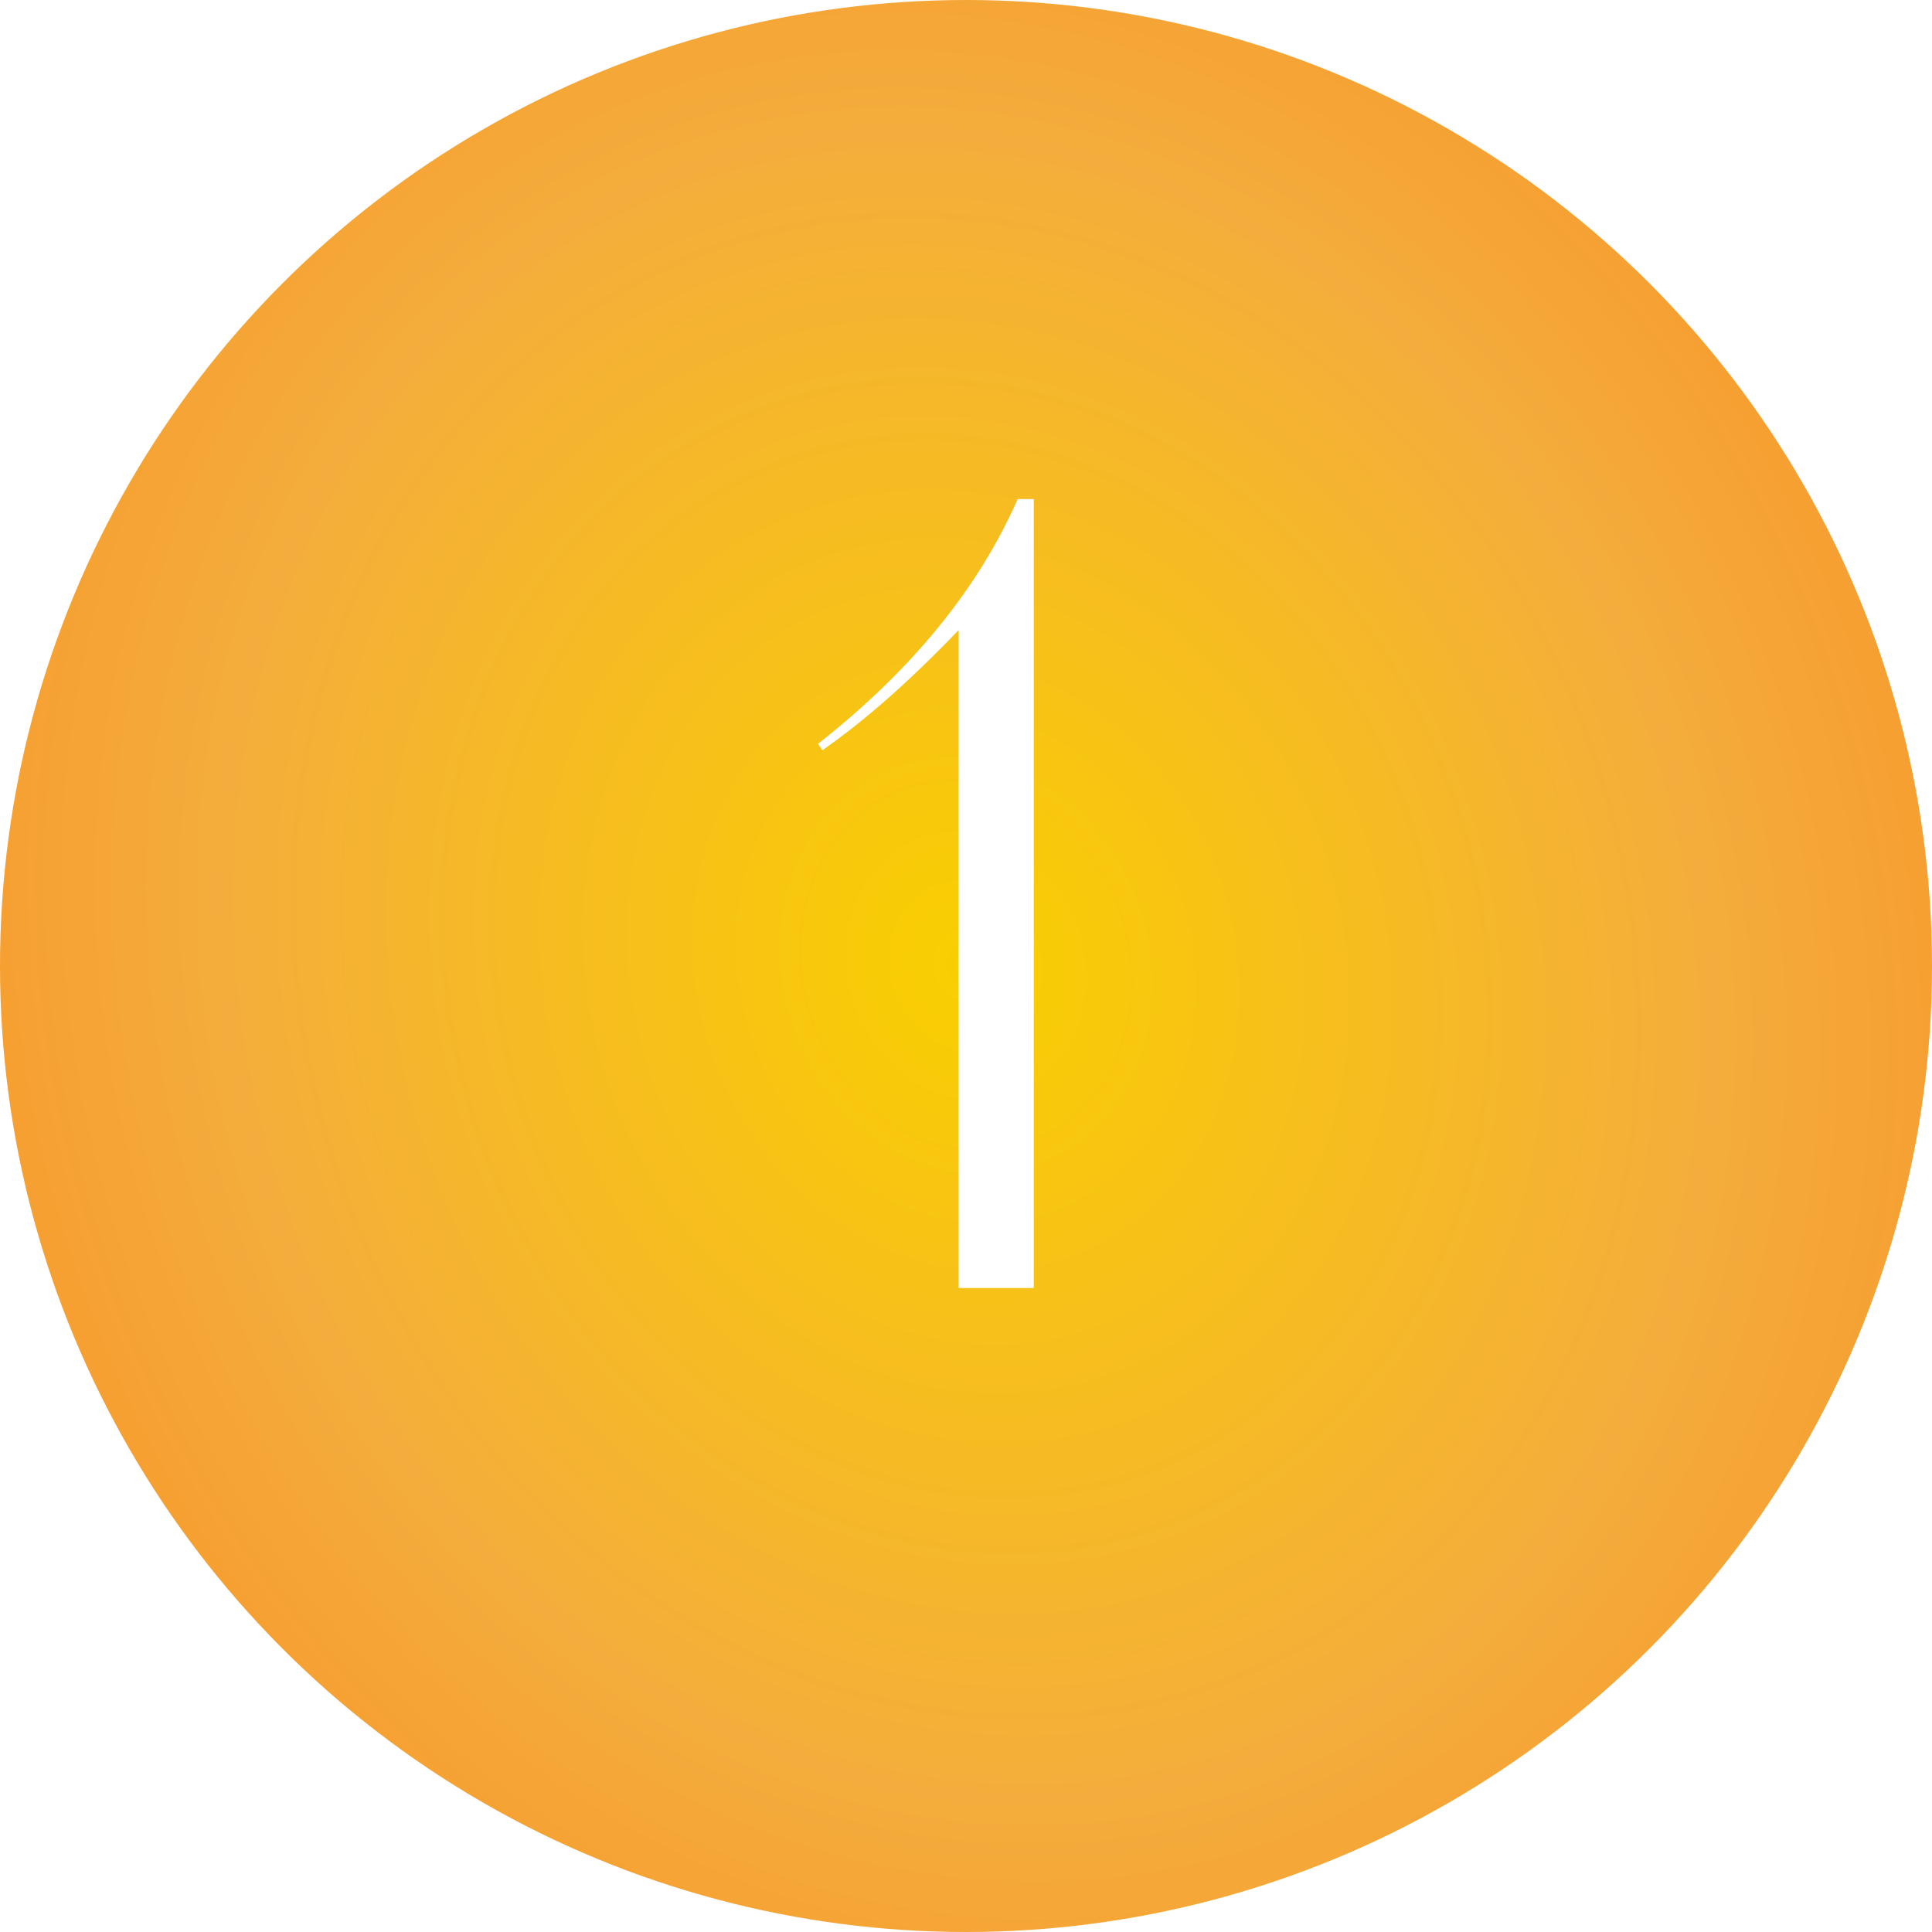 <?xml version="1.0" encoding="UTF-8"?> <svg xmlns="http://www.w3.org/2000/svg" width="63" height="63" viewBox="0 0 63 63" fill="none"> <g filter="url(#filter0_b_52_270)"> <circle cx="31.5" cy="31.5" r="31.5" fill="url(#paint0_radial_52_270)"></circle> </g> <path d="M33.185 16.275H33.71V42H31.26V20.545C29.673 22.202 28.192 23.508 26.815 24.465L26.675 24.255C29.732 21.852 31.902 19.192 33.185 16.275Z" fill="white"></path> <defs> <filter id="filter0_b_52_270" x="-46" y="-46" width="155" height="155" filterUnits="userSpaceOnUse" color-interpolation-filters="sRGB"> <feFlood flood-opacity="0" result="BackgroundImageFix"></feFlood> <feGaussianBlur in="BackgroundImageFix" stdDeviation="23"></feGaussianBlur> <feComposite in2="SourceAlpha" operator="in" result="effect1_backgroundBlur_52_270"></feComposite> <feBlend mode="normal" in="SourceGraphic" in2="effect1_backgroundBlur_52_270" result="shape"></feBlend> </filter> <radialGradient id="paint0_radial_52_270" cx="0" cy="0" r="1" gradientUnits="userSpaceOnUse" gradientTransform="translate(31.5 31.5) rotate(70.577) scale(79.542 68.757)"> <stop stop-color="#F9CF00"></stop> <stop offset="0.352" stop-color="#F4AD3C"></stop> <stop offset="1" stop-color="#FF5C00"></stop> </radialGradient> </defs> </svg> 